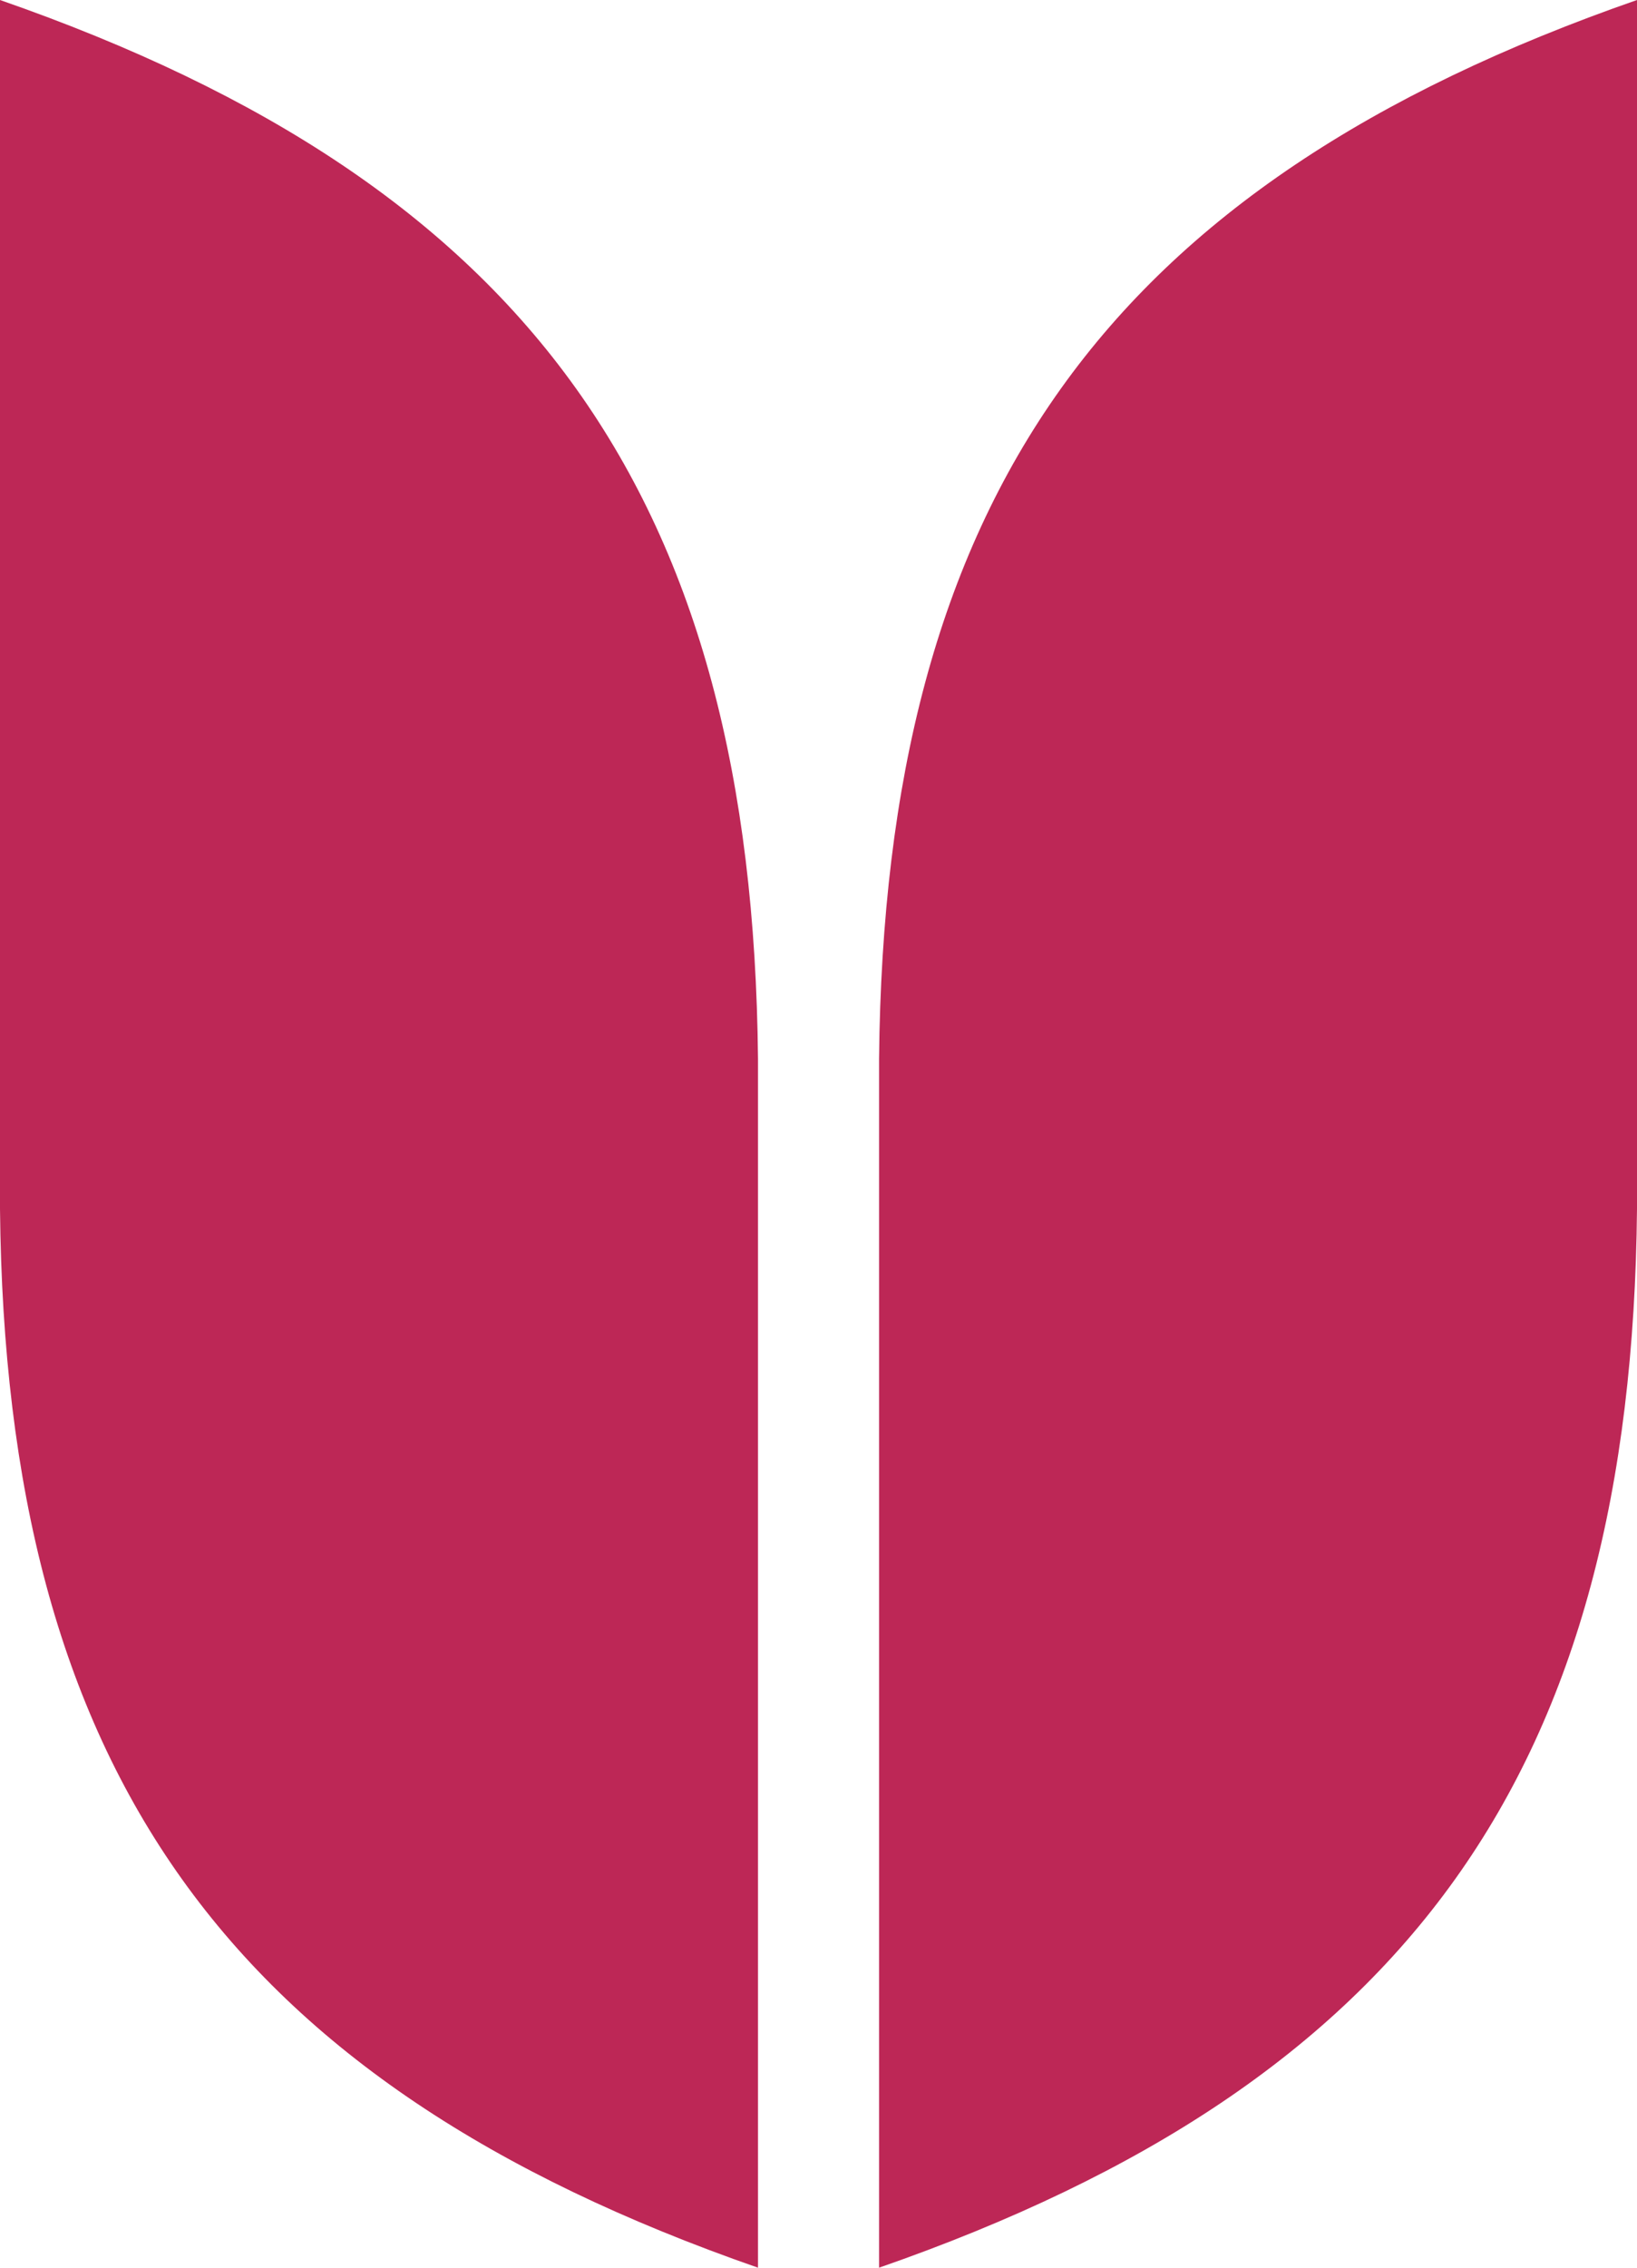 <svg xmlns="http://www.w3.org/2000/svg" width="26" height="36" viewBox="0 0 26 36">
  <g id="グループ_4401" data-name="グループ 4401" transform="translate(22303.487 -2193.842)">
    <path id="パス_4796" data-name="パス 4796" d="M253.207,16.808l0,.428V36c8.434-2.935,11.953-7.913,12.038-16.808l0-.428V0c-8.434,2.935-11.953,7.913-12.038,16.808" transform="translate(-22542.732 2193.842)" fill="#bd2756"/>
    <path id="パス_4797" data-name="パス 4797" d="M114.058,16.808l0,.428V36c-8.434-2.935-11.952-7.913-12.039-16.808l0-.428V0c8.434,2.935,11.953,7.913,12.039,16.808" transform="translate(-22405.506 2193.842)" fill="#bd2756"/>
  </g>
</svg>
